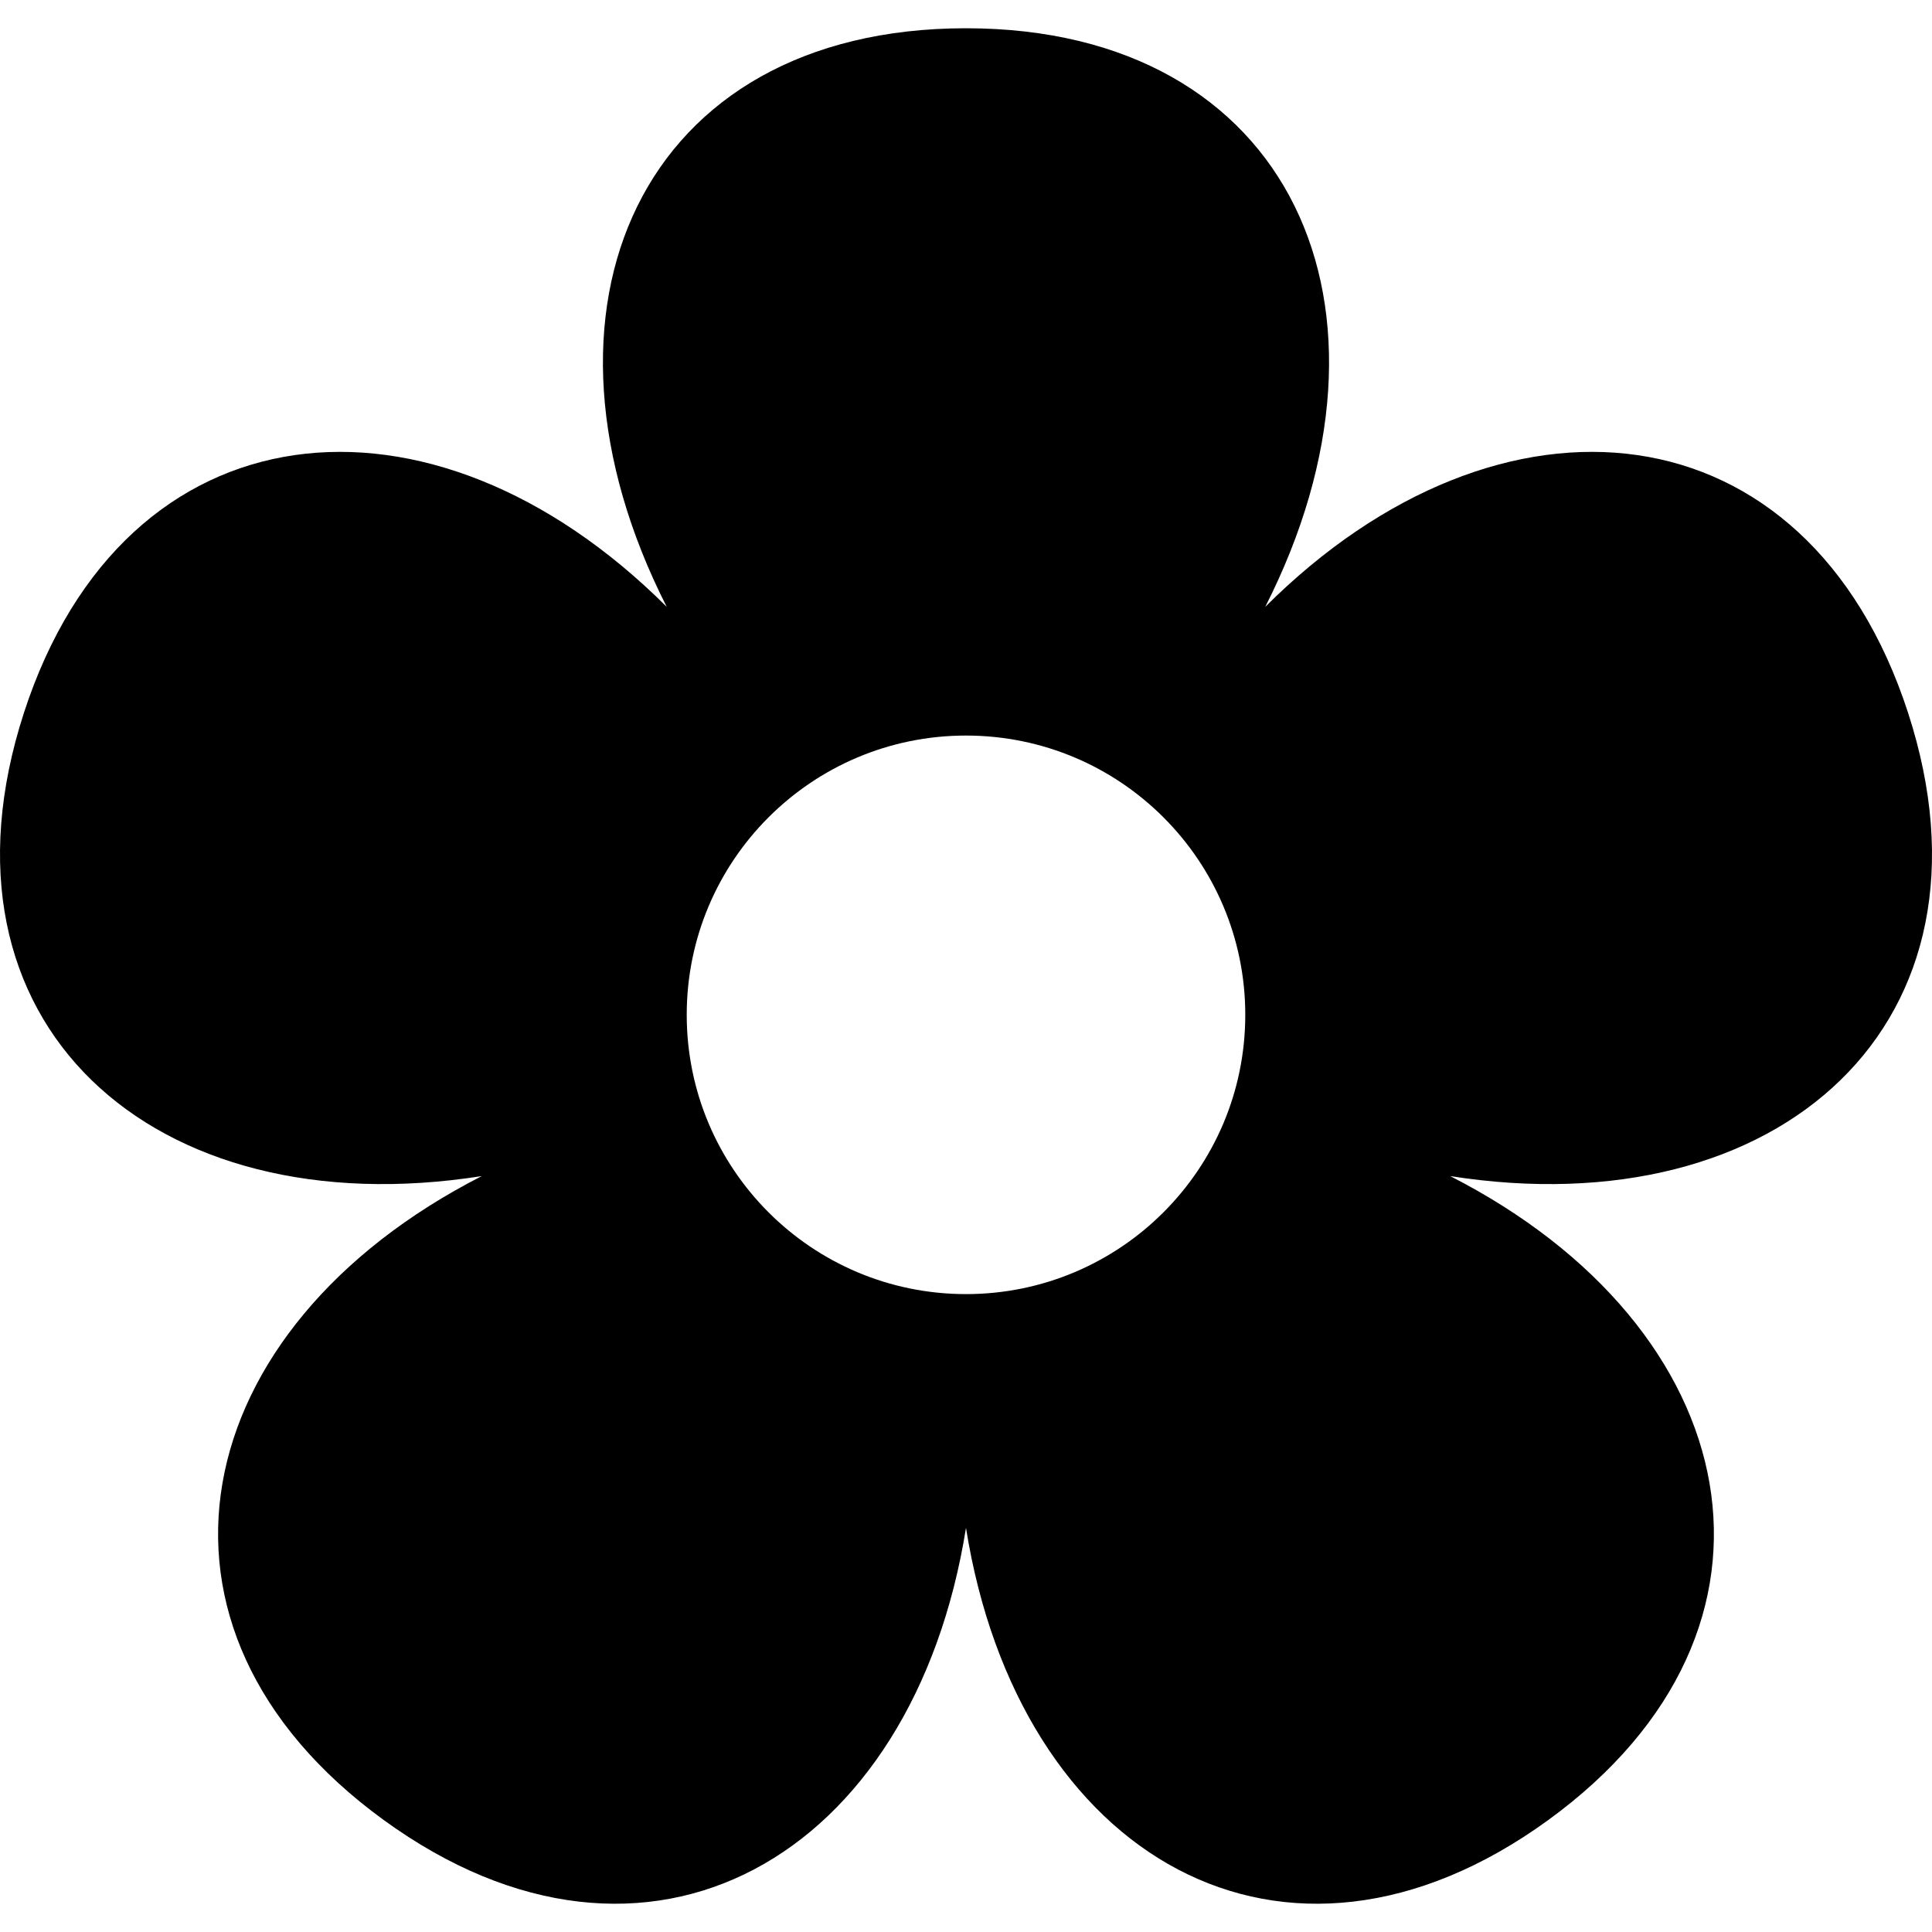 <svg xmlns="http://www.w3.org/2000/svg" viewBox="0 0 512 512"><path d="M505.647 188.864c-26.708-82.185-107.774-90.487-170.346-28.04 40.062-78.801 7.105-153.337-79.305-153.337s-119.357 74.535-79.31 153.333c-62.565-62.442-143.631-54.136-170.332 28.044-26.701 82.183 33.998 136.552 121.318 122.811-78.719 40.209-95.872 119.874-25.962 170.666 69.901 50.79 140.368 9.859 154.285-77.433 13.917 87.292 84.384 128.225 154.293 77.433 69.903-50.792 52.751-130.456-25.969-170.666 87.322 13.742 148.03-40.628 121.328-122.811zm-249.651 154.087c-40.876 0-74.006-33.135-74.006-74.01 0-40.877 33.13-74.011 74.006-74.011 40.875 0 74.015 33.135 74.015 74.011 0 40.875-33.14 74.01-74.015 74.01z"/></svg>